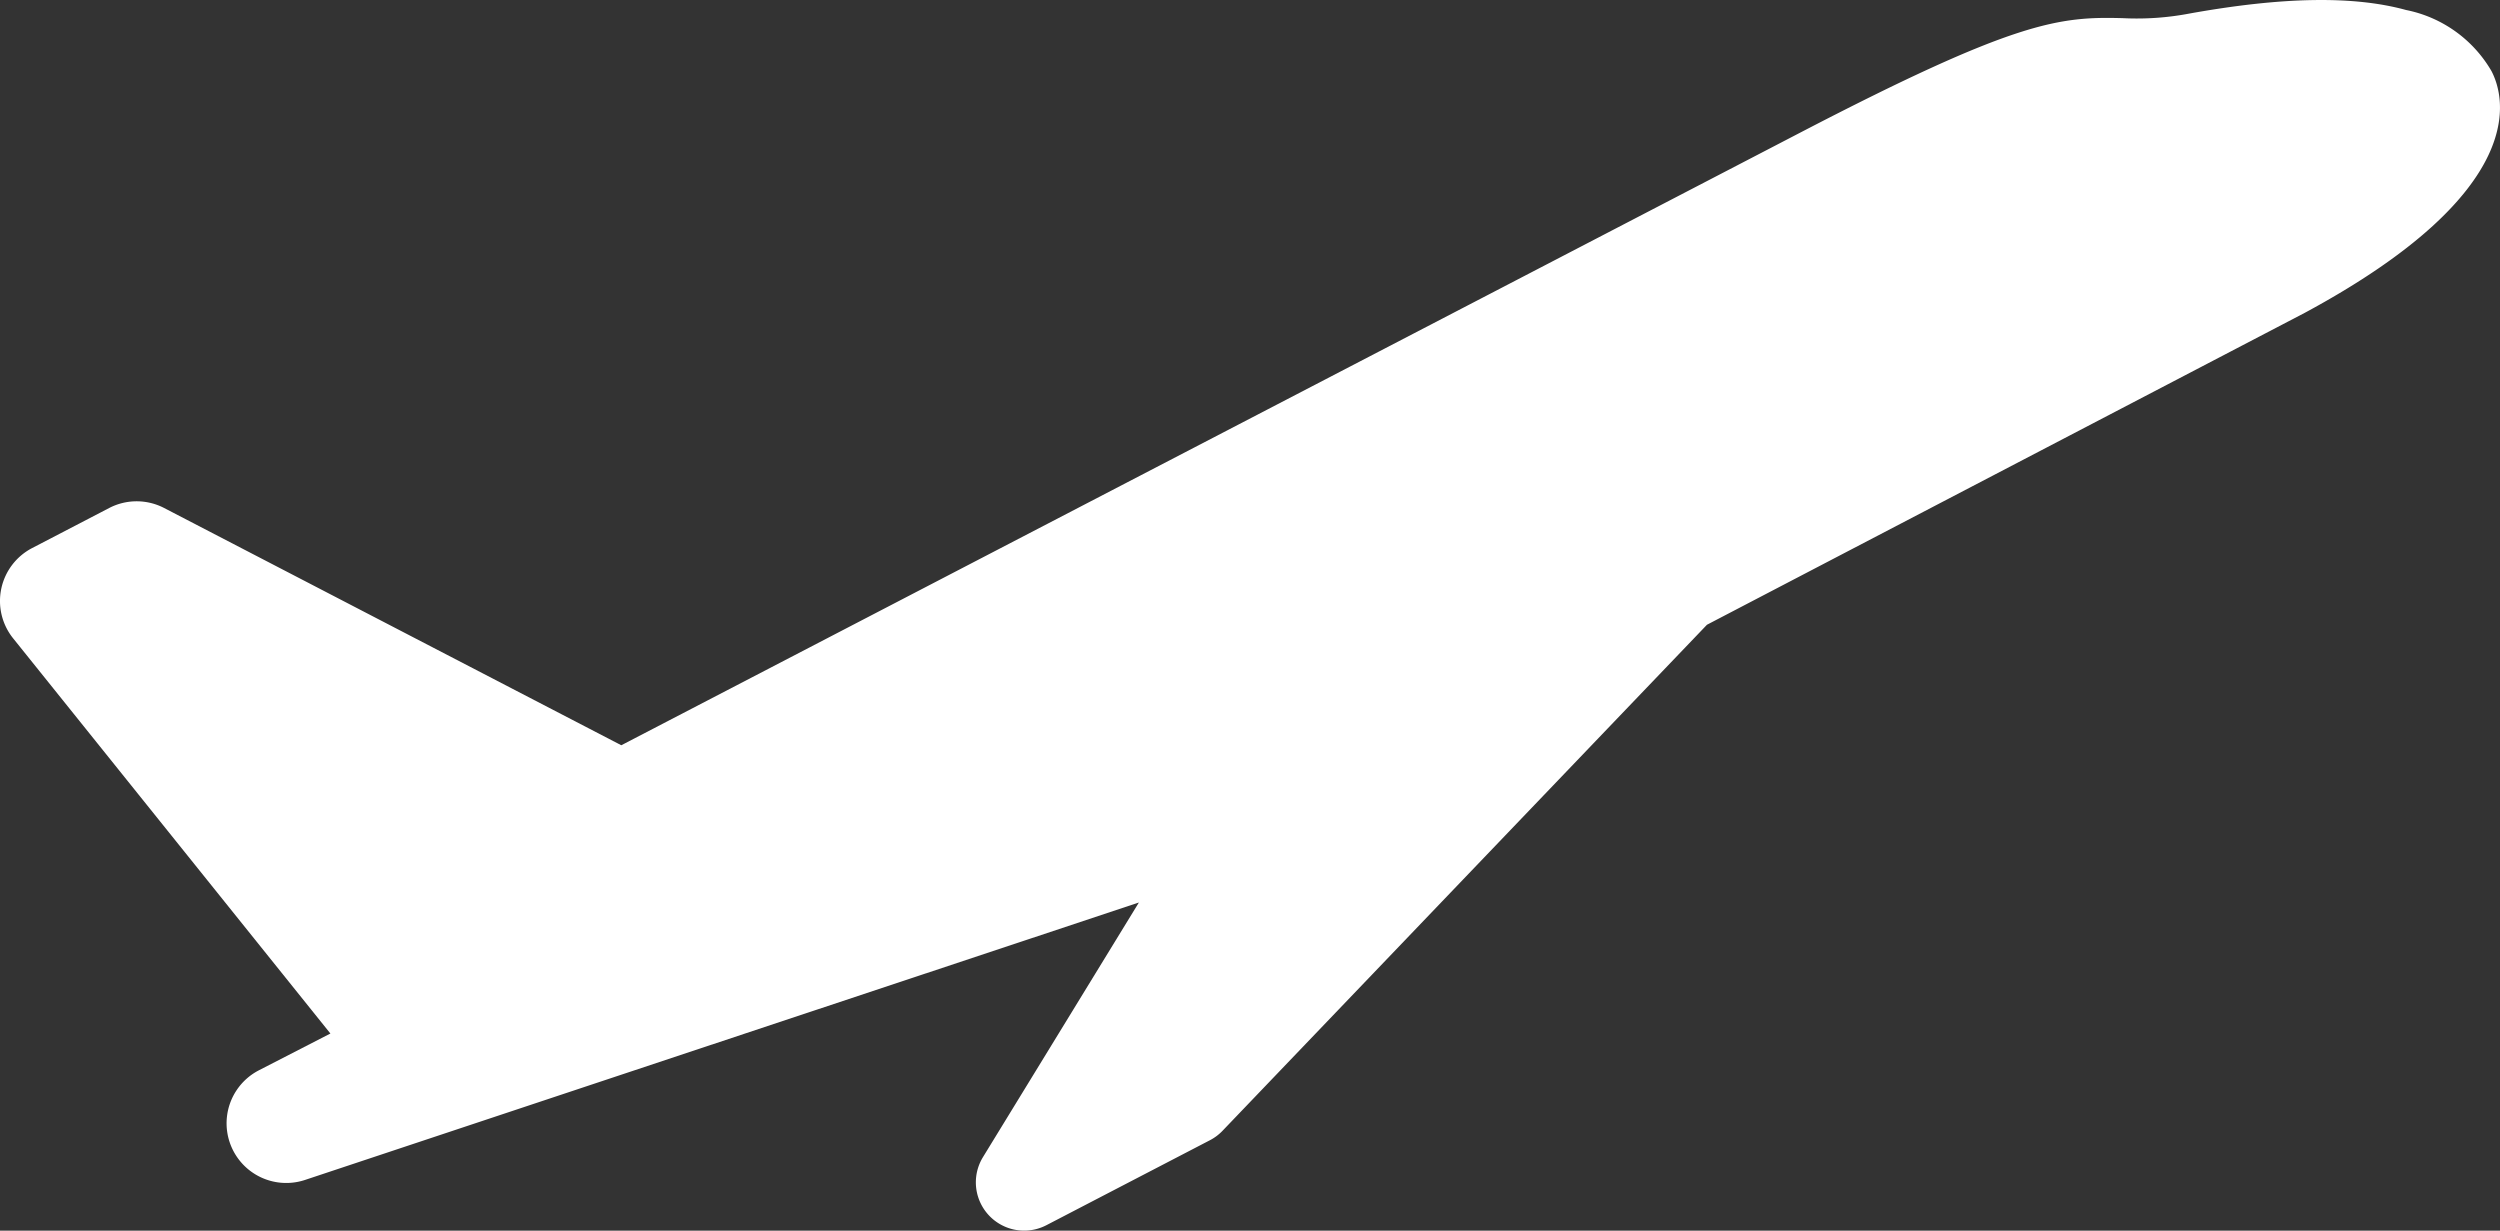 <svg xmlns="http://www.w3.org/2000/svg" width="127.822" height="62.921" viewBox="0 0 127.822 62.921"><rect x="0" y="0" width="127.822" height="62.921" fill="#333333" stroke="none"/><defs><style>.a{fill:#fff;}</style></defs><g transform="translate(0 -55.948)"><g transform="translate(0 55.948)"><g transform="translate(0 0)"><path class="a" d="M13.237,110.671l-.011.006a3.05,3.05,0,0,0,2.369,5.6L58.23,102.092l-7.972,13.018a2.469,2.469,0,0,0,3.245,3.48l8.36-4.344a2.458,2.458,0,0,0,.645-.484L87.275,87.891,117.84,71.943c11.576-6.24,10.235-11.037,9.548-12.358a6.528,6.528,0,0,0-4.366-3.125c-2.682-.737-6.305-.678-11.075.18a14.345,14.345,0,0,1-3.4.237c-3.272-.09-5.491.13-16.511,5.856L31.766,94.052,8.393,81.922a3.049,3.049,0,0,0-2.811,0L1.643,83.97a3.05,3.05,0,0,0-.972,4.615l16.222,20.206Z" transform="translate(0 -55.948)"/></g></g></g></svg>